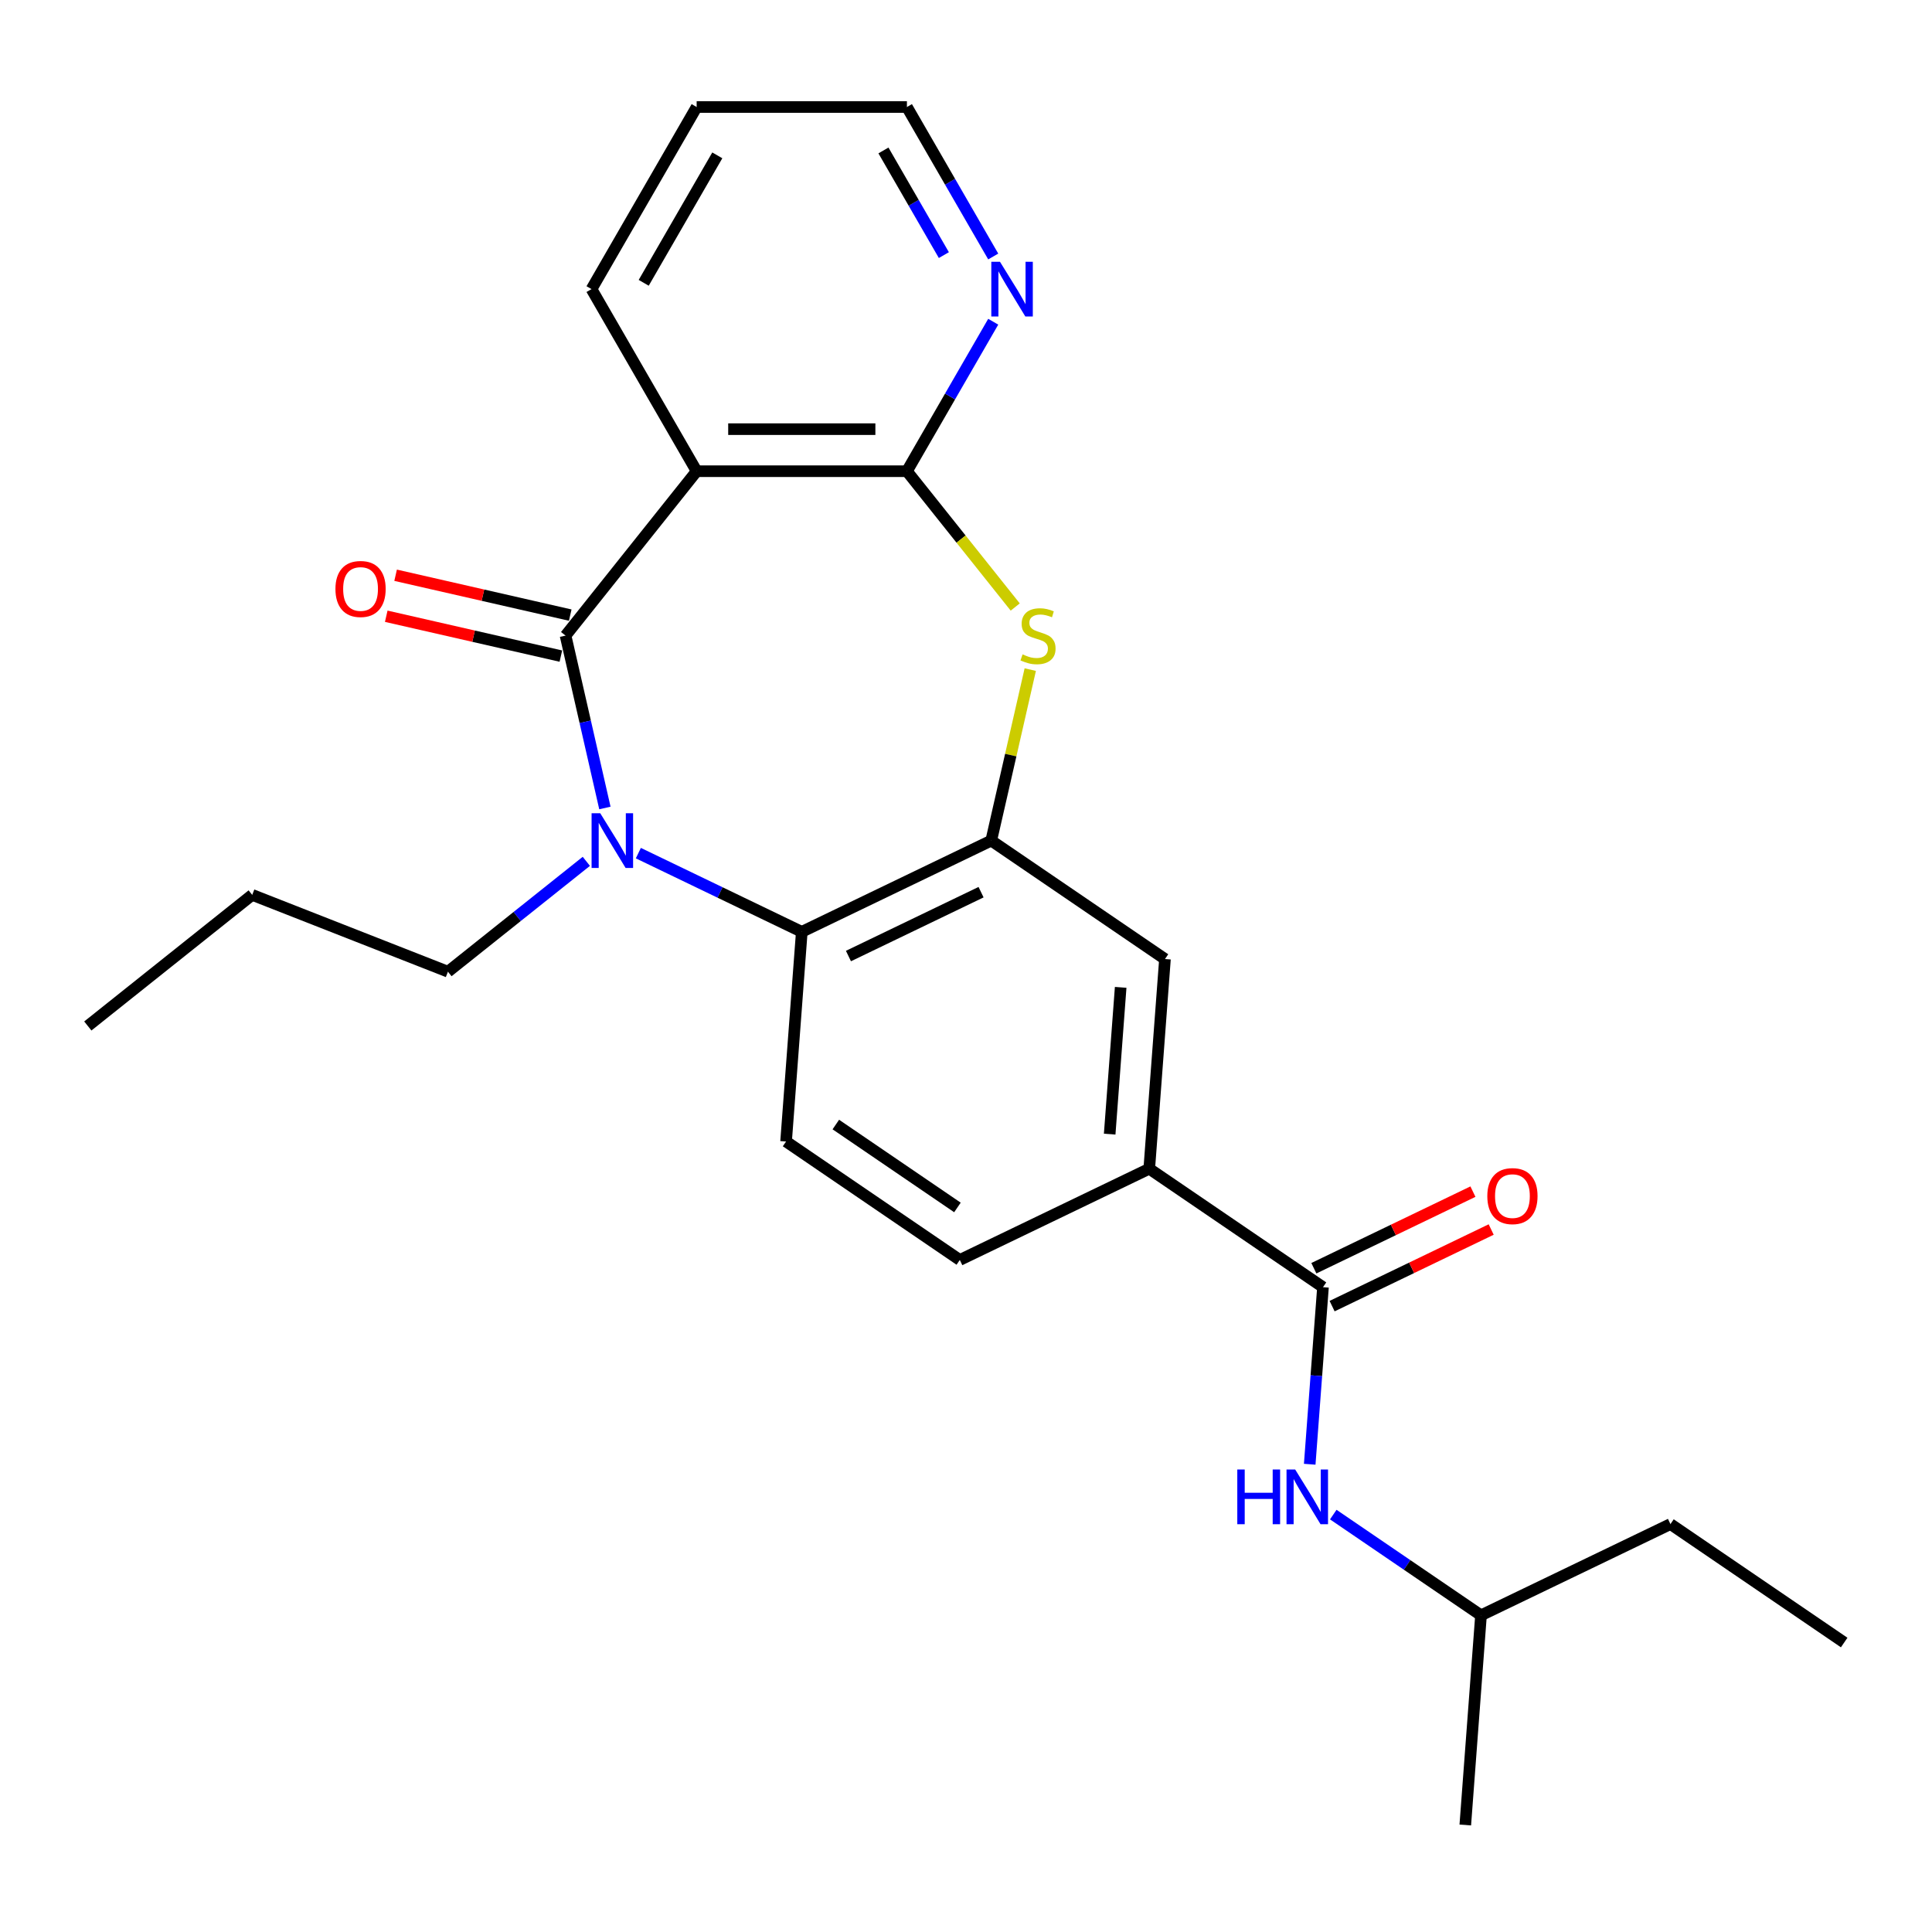 <?xml version='1.0' encoding='iso-8859-1'?>
<svg version='1.1' baseProfile='full'
              xmlns='http://www.w3.org/2000/svg'
                      xmlns:rdkit='http://www.rdkit.org/xml'
                      xmlns:xlink='http://www.w3.org/1999/xlink'
                  xml:space='preserve'
width='1000px' height='1000px' viewBox='0 0 1000 1000'>
<!-- END OF HEADER -->
<rect style='opacity:1.0;fill:#FFFFFF;stroke:none' width='1000' height='1000' x='0' y='0'> </rect>
<path class='bond-0' d='M 292.729,328.987 L 302.912,373.599' style='fill:none;fill-rule:evenodd;stroke:#000000;stroke-width:6px;stroke-linecap:butt;stroke-linejoin:miter;stroke-opacity:1' />
<path class='bond-0' d='M 302.912,373.599 L 313.094,418.212' style='fill:none;fill-rule:evenodd;stroke:#0000FF;stroke-width:6px;stroke-linecap:butt;stroke-linejoin:miter;stroke-opacity:1' />
<path class='bond-1' d='M 292.729,328.987 L 360.587,243.896' style='fill:none;fill-rule:evenodd;stroke:#000000;stroke-width:6px;stroke-linecap:butt;stroke-linejoin:miter;stroke-opacity:1' />
<path class='bond-12' d='M 295.151,318.376 L 249.958,308.061' style='fill:none;fill-rule:evenodd;stroke:#000000;stroke-width:6px;stroke-linecap:butt;stroke-linejoin:miter;stroke-opacity:1' />
<path class='bond-12' d='M 249.958,308.061 L 204.766,297.746' style='fill:none;fill-rule:evenodd;stroke:#FF0000;stroke-width:6px;stroke-linecap:butt;stroke-linejoin:miter;stroke-opacity:1' />
<path class='bond-12' d='M 290.307,339.597 L 245.115,329.283' style='fill:none;fill-rule:evenodd;stroke:#000000;stroke-width:6px;stroke-linecap:butt;stroke-linejoin:miter;stroke-opacity:1' />
<path class='bond-12' d='M 245.115,329.283 L 199.922,318.968' style='fill:none;fill-rule:evenodd;stroke:#FF0000;stroke-width:6px;stroke-linecap:butt;stroke-linejoin:miter;stroke-opacity:1' />
<path class='bond-5' d='M 330.408,441.575 L 372.706,461.945' style='fill:none;fill-rule:evenodd;stroke:#0000FF;stroke-width:6px;stroke-linecap:butt;stroke-linejoin:miter;stroke-opacity:1' />
<path class='bond-5' d='M 372.706,461.945 L 415.004,482.315' style='fill:none;fill-rule:evenodd;stroke:#000000;stroke-width:6px;stroke-linecap:butt;stroke-linejoin:miter;stroke-opacity:1' />
<path class='bond-15' d='M 303.486,445.828 L 267.671,474.389' style='fill:none;fill-rule:evenodd;stroke:#0000FF;stroke-width:6px;stroke-linecap:butt;stroke-linejoin:miter;stroke-opacity:1' />
<path class='bond-15' d='M 267.671,474.389 L 231.857,502.95' style='fill:none;fill-rule:evenodd;stroke:#000000;stroke-width:6px;stroke-linecap:butt;stroke-linejoin:miter;stroke-opacity:1' />
<path class='bond-2' d='M 360.587,243.896 L 469.421,243.896' style='fill:none;fill-rule:evenodd;stroke:#000000;stroke-width:6px;stroke-linecap:butt;stroke-linejoin:miter;stroke-opacity:1' />
<path class='bond-2' d='M 376.912,222.129 L 453.096,222.129' style='fill:none;fill-rule:evenodd;stroke:#000000;stroke-width:6px;stroke-linecap:butt;stroke-linejoin:miter;stroke-opacity:1' />
<path class='bond-16' d='M 360.587,243.896 L 306.169,149.643' style='fill:none;fill-rule:evenodd;stroke:#000000;stroke-width:6px;stroke-linecap:butt;stroke-linejoin:miter;stroke-opacity:1' />
<path class='bond-3' d='M 469.421,243.896 L 497.45,279.043' style='fill:none;fill-rule:evenodd;stroke:#000000;stroke-width:6px;stroke-linecap:butt;stroke-linejoin:miter;stroke-opacity:1' />
<path class='bond-3' d='M 497.45,279.043 L 525.478,314.189' style='fill:none;fill-rule:evenodd;stroke:#CCCC00;stroke-width:6px;stroke-linecap:butt;stroke-linejoin:miter;stroke-opacity:1' />
<path class='bond-11' d='M 469.421,243.896 L 491.757,205.21' style='fill:none;fill-rule:evenodd;stroke:#000000;stroke-width:6px;stroke-linecap:butt;stroke-linejoin:miter;stroke-opacity:1' />
<path class='bond-11' d='M 491.757,205.21 L 514.093,166.523' style='fill:none;fill-rule:evenodd;stroke:#0000FF;stroke-width:6px;stroke-linecap:butt;stroke-linejoin:miter;stroke-opacity:1' />
<path class='bond-25' d='M 533.262,346.588 L 523.161,390.84' style='fill:none;fill-rule:evenodd;stroke:#CCCC00;stroke-width:6px;stroke-linecap:butt;stroke-linejoin:miter;stroke-opacity:1' />
<path class='bond-25' d='M 523.161,390.84 L 513.061,435.093' style='fill:none;fill-rule:evenodd;stroke:#000000;stroke-width:6px;stroke-linecap:butt;stroke-linejoin:miter;stroke-opacity:1' />
<path class='bond-4' d='M 513.061,435.093 L 415.004,482.315' style='fill:none;fill-rule:evenodd;stroke:#000000;stroke-width:6px;stroke-linecap:butt;stroke-linejoin:miter;stroke-opacity:1' />
<path class='bond-4' d='M 507.797,461.788 L 439.157,494.843' style='fill:none;fill-rule:evenodd;stroke:#000000;stroke-width:6px;stroke-linecap:butt;stroke-linejoin:miter;stroke-opacity:1' />
<path class='bond-8' d='M 513.061,435.093 L 602.984,496.402' style='fill:none;fill-rule:evenodd;stroke:#000000;stroke-width:6px;stroke-linecap:butt;stroke-linejoin:miter;stroke-opacity:1' />
<path class='bond-10' d='M 415.004,482.315 L 406.871,590.845' style='fill:none;fill-rule:evenodd;stroke:#000000;stroke-width:6px;stroke-linecap:butt;stroke-linejoin:miter;stroke-opacity:1' />
<path class='bond-6' d='M 684.775,666.241 L 594.851,604.932' style='fill:none;fill-rule:evenodd;stroke:#000000;stroke-width:6px;stroke-linecap:butt;stroke-linejoin:miter;stroke-opacity:1' />
<path class='bond-9' d='M 684.775,666.241 L 681.341,712.066' style='fill:none;fill-rule:evenodd;stroke:#000000;stroke-width:6px;stroke-linecap:butt;stroke-linejoin:miter;stroke-opacity:1' />
<path class='bond-9' d='M 681.341,712.066 L 677.907,757.891' style='fill:none;fill-rule:evenodd;stroke:#0000FF;stroke-width:6px;stroke-linecap:butt;stroke-linejoin:miter;stroke-opacity:1' />
<path class='bond-13' d='M 689.497,676.047 L 730.665,656.221' style='fill:none;fill-rule:evenodd;stroke:#000000;stroke-width:6px;stroke-linecap:butt;stroke-linejoin:miter;stroke-opacity:1' />
<path class='bond-13' d='M 730.665,656.221 L 771.833,636.396' style='fill:none;fill-rule:evenodd;stroke:#FF0000;stroke-width:6px;stroke-linecap:butt;stroke-linejoin:miter;stroke-opacity:1' />
<path class='bond-13' d='M 680.053,656.436 L 721.221,636.61' style='fill:none;fill-rule:evenodd;stroke:#000000;stroke-width:6px;stroke-linecap:butt;stroke-linejoin:miter;stroke-opacity:1' />
<path class='bond-13' d='M 721.221,636.61 L 762.388,616.785' style='fill:none;fill-rule:evenodd;stroke:#FF0000;stroke-width:6px;stroke-linecap:butt;stroke-linejoin:miter;stroke-opacity:1' />
<path class='bond-7' d='M 594.851,604.932 L 496.794,652.154' style='fill:none;fill-rule:evenodd;stroke:#000000;stroke-width:6px;stroke-linecap:butt;stroke-linejoin:miter;stroke-opacity:1' />
<path class='bond-27' d='M 594.851,604.932 L 602.984,496.402' style='fill:none;fill-rule:evenodd;stroke:#000000;stroke-width:6px;stroke-linecap:butt;stroke-linejoin:miter;stroke-opacity:1' />
<path class='bond-27' d='M 574.365,587.026 L 580.058,511.055' style='fill:none;fill-rule:evenodd;stroke:#000000;stroke-width:6px;stroke-linecap:butt;stroke-linejoin:miter;stroke-opacity:1' />
<path class='bond-17' d='M 690.102,783.949 L 728.334,810.015' style='fill:none;fill-rule:evenodd;stroke:#0000FF;stroke-width:6px;stroke-linecap:butt;stroke-linejoin:miter;stroke-opacity:1' />
<path class='bond-17' d='M 728.334,810.015 L 766.565,836.081' style='fill:none;fill-rule:evenodd;stroke:#000000;stroke-width:6px;stroke-linecap:butt;stroke-linejoin:miter;stroke-opacity:1' />
<path class='bond-14' d='M 406.871,590.845 L 496.794,652.154' style='fill:none;fill-rule:evenodd;stroke:#000000;stroke-width:6px;stroke-linecap:butt;stroke-linejoin:miter;stroke-opacity:1' />
<path class='bond-14' d='M 432.621,582.057 L 495.568,624.973' style='fill:none;fill-rule:evenodd;stroke:#000000;stroke-width:6px;stroke-linecap:butt;stroke-linejoin:miter;stroke-opacity:1' />
<path class='bond-26' d='M 514.093,132.762 L 491.757,94.075' style='fill:none;fill-rule:evenodd;stroke:#0000FF;stroke-width:6px;stroke-linecap:butt;stroke-linejoin:miter;stroke-opacity:1' />
<path class='bond-26' d='M 491.757,94.075 L 469.421,55.389' style='fill:none;fill-rule:evenodd;stroke:#000000;stroke-width:6px;stroke-linecap:butt;stroke-linejoin:miter;stroke-opacity:1' />
<path class='bond-26' d='M 488.541,132.039 L 472.906,104.959' style='fill:none;fill-rule:evenodd;stroke:#0000FF;stroke-width:6px;stroke-linecap:butt;stroke-linejoin:miter;stroke-opacity:1' />
<path class='bond-26' d='M 472.906,104.959 L 457.271,77.878' style='fill:none;fill-rule:evenodd;stroke:#000000;stroke-width:6px;stroke-linecap:butt;stroke-linejoin:miter;stroke-opacity:1' />
<path class='bond-19' d='M 231.857,502.95 L 130.545,463.189' style='fill:none;fill-rule:evenodd;stroke:#000000;stroke-width:6px;stroke-linecap:butt;stroke-linejoin:miter;stroke-opacity:1' />
<path class='bond-21' d='M 306.169,149.643 L 360.587,55.389' style='fill:none;fill-rule:evenodd;stroke:#000000;stroke-width:6px;stroke-linecap:butt;stroke-linejoin:miter;stroke-opacity:1' />
<path class='bond-21' d='M 333.182,146.388 L 371.275,80.41' style='fill:none;fill-rule:evenodd;stroke:#000000;stroke-width:6px;stroke-linecap:butt;stroke-linejoin:miter;stroke-opacity:1' />
<path class='bond-20' d='M 766.565,836.081 L 864.622,788.859' style='fill:none;fill-rule:evenodd;stroke:#000000;stroke-width:6px;stroke-linecap:butt;stroke-linejoin:miter;stroke-opacity:1' />
<path class='bond-22' d='M 766.565,836.081 L 758.432,944.611' style='fill:none;fill-rule:evenodd;stroke:#000000;stroke-width:6px;stroke-linecap:butt;stroke-linejoin:miter;stroke-opacity:1' />
<path class='bond-18' d='M 469.421,55.389 L 360.587,55.389' style='fill:none;fill-rule:evenodd;stroke:#000000;stroke-width:6px;stroke-linecap:butt;stroke-linejoin:miter;stroke-opacity:1' />
<path class='bond-24' d='M 130.545,463.189 L 45.455,531.046' style='fill:none;fill-rule:evenodd;stroke:#000000;stroke-width:6px;stroke-linecap:butt;stroke-linejoin:miter;stroke-opacity:1' />
<path class='bond-23' d='M 864.622,788.859 L 954.545,850.168' style='fill:none;fill-rule:evenodd;stroke:#000000;stroke-width:6px;stroke-linecap:butt;stroke-linejoin:miter;stroke-opacity:1' />
<path  class='atom-1' d='M 310.687 420.933
L 319.967 435.933
Q 320.887 437.413, 322.367 440.093
Q 323.847 442.773, 323.927 442.933
L 323.927 420.933
L 327.687 420.933
L 327.687 449.253
L 323.807 449.253
L 313.847 432.853
Q 312.687 430.933, 311.447 428.733
Q 310.247 426.533, 309.887 425.853
L 309.887 449.253
L 306.207 449.253
L 306.207 420.933
L 310.687 420.933
' fill='#0000FF'/>
<path  class='atom-4' d='M 529.279 338.707
Q 529.599 338.827, 530.919 339.387
Q 532.239 339.947, 533.679 340.307
Q 535.159 340.627, 536.599 340.627
Q 539.279 340.627, 540.839 339.347
Q 542.399 338.027, 542.399 335.747
Q 542.399 334.187, 541.599 333.227
Q 540.839 332.267, 539.639 331.747
Q 538.439 331.227, 536.439 330.627
Q 533.919 329.867, 532.399 329.147
Q 530.919 328.427, 529.839 326.907
Q 528.799 325.387, 528.799 322.827
Q 528.799 319.267, 531.199 317.067
Q 533.639 314.867, 538.439 314.867
Q 541.719 314.867, 545.439 316.427
L 544.519 319.507
Q 541.119 318.107, 538.559 318.107
Q 535.799 318.107, 534.279 319.267
Q 532.759 320.387, 532.799 322.347
Q 532.799 323.867, 533.559 324.787
Q 534.359 325.707, 535.479 326.227
Q 536.639 326.747, 538.559 327.347
Q 541.119 328.147, 542.639 328.947
Q 544.159 329.747, 545.239 331.387
Q 546.359 332.987, 546.359 335.747
Q 546.359 339.667, 543.719 341.787
Q 541.119 343.867, 536.759 343.867
Q 534.239 343.867, 532.319 343.307
Q 530.439 342.787, 528.199 341.867
L 529.279 338.707
' fill='#CCCC00'/>
<path  class='atom-10' d='M 640.421 760.612
L 644.261 760.612
L 644.261 772.652
L 658.741 772.652
L 658.741 760.612
L 662.581 760.612
L 662.581 788.932
L 658.741 788.932
L 658.741 775.852
L 644.261 775.852
L 644.261 788.932
L 640.421 788.932
L 640.421 760.612
' fill='#0000FF'/>
<path  class='atom-10' d='M 670.381 760.612
L 679.661 775.612
Q 680.581 777.092, 682.061 779.772
Q 683.541 782.452, 683.621 782.612
L 683.621 760.612
L 687.381 760.612
L 687.381 788.932
L 683.501 788.932
L 673.541 772.532
Q 672.381 770.612, 671.141 768.412
Q 669.941 766.212, 669.581 765.532
L 669.581 788.932
L 665.901 788.932
L 665.901 760.612
L 670.381 760.612
' fill='#0000FF'/>
<path  class='atom-12' d='M 517.579 135.483
L 526.859 150.483
Q 527.779 151.963, 529.259 154.643
Q 530.739 157.323, 530.819 157.483
L 530.819 135.483
L 534.579 135.483
L 534.579 163.803
L 530.699 163.803
L 520.739 147.403
Q 519.579 145.483, 518.339 143.283
Q 517.139 141.083, 516.779 140.403
L 516.779 163.803
L 513.099 163.803
L 513.099 135.483
L 517.579 135.483
' fill='#0000FF'/>
<path  class='atom-13' d='M 173.623 304.849
Q 173.623 298.049, 176.983 294.249
Q 180.343 290.449, 186.623 290.449
Q 192.903 290.449, 196.263 294.249
Q 199.623 298.049, 199.623 304.849
Q 199.623 311.729, 196.223 315.649
Q 192.823 319.529, 186.623 319.529
Q 180.383 319.529, 176.983 315.649
Q 173.623 311.769, 173.623 304.849
M 186.623 316.329
Q 190.943 316.329, 193.263 313.449
Q 195.623 310.529, 195.623 304.849
Q 195.623 299.289, 193.263 296.489
Q 190.943 293.649, 186.623 293.649
Q 182.303 293.649, 179.943 296.449
Q 177.623 299.249, 177.623 304.849
Q 177.623 310.569, 179.943 313.449
Q 182.303 316.329, 186.623 316.329
' fill='#FF0000'/>
<path  class='atom-14' d='M 769.832 619.1
Q 769.832 612.3, 773.192 608.5
Q 776.552 604.7, 782.832 604.7
Q 789.112 604.7, 792.472 608.5
Q 795.832 612.3, 795.832 619.1
Q 795.832 625.98, 792.432 629.9
Q 789.032 633.78, 782.832 633.78
Q 776.592 633.78, 773.192 629.9
Q 769.832 626.02, 769.832 619.1
M 782.832 630.58
Q 787.152 630.58, 789.472 627.7
Q 791.832 624.78, 791.832 619.1
Q 791.832 613.54, 789.472 610.74
Q 787.152 607.9, 782.832 607.9
Q 778.512 607.9, 776.152 610.7
Q 773.832 613.5, 773.832 619.1
Q 773.832 624.82, 776.152 627.7
Q 778.512 630.58, 782.832 630.58
' fill='#FF0000'/>
</svg>
